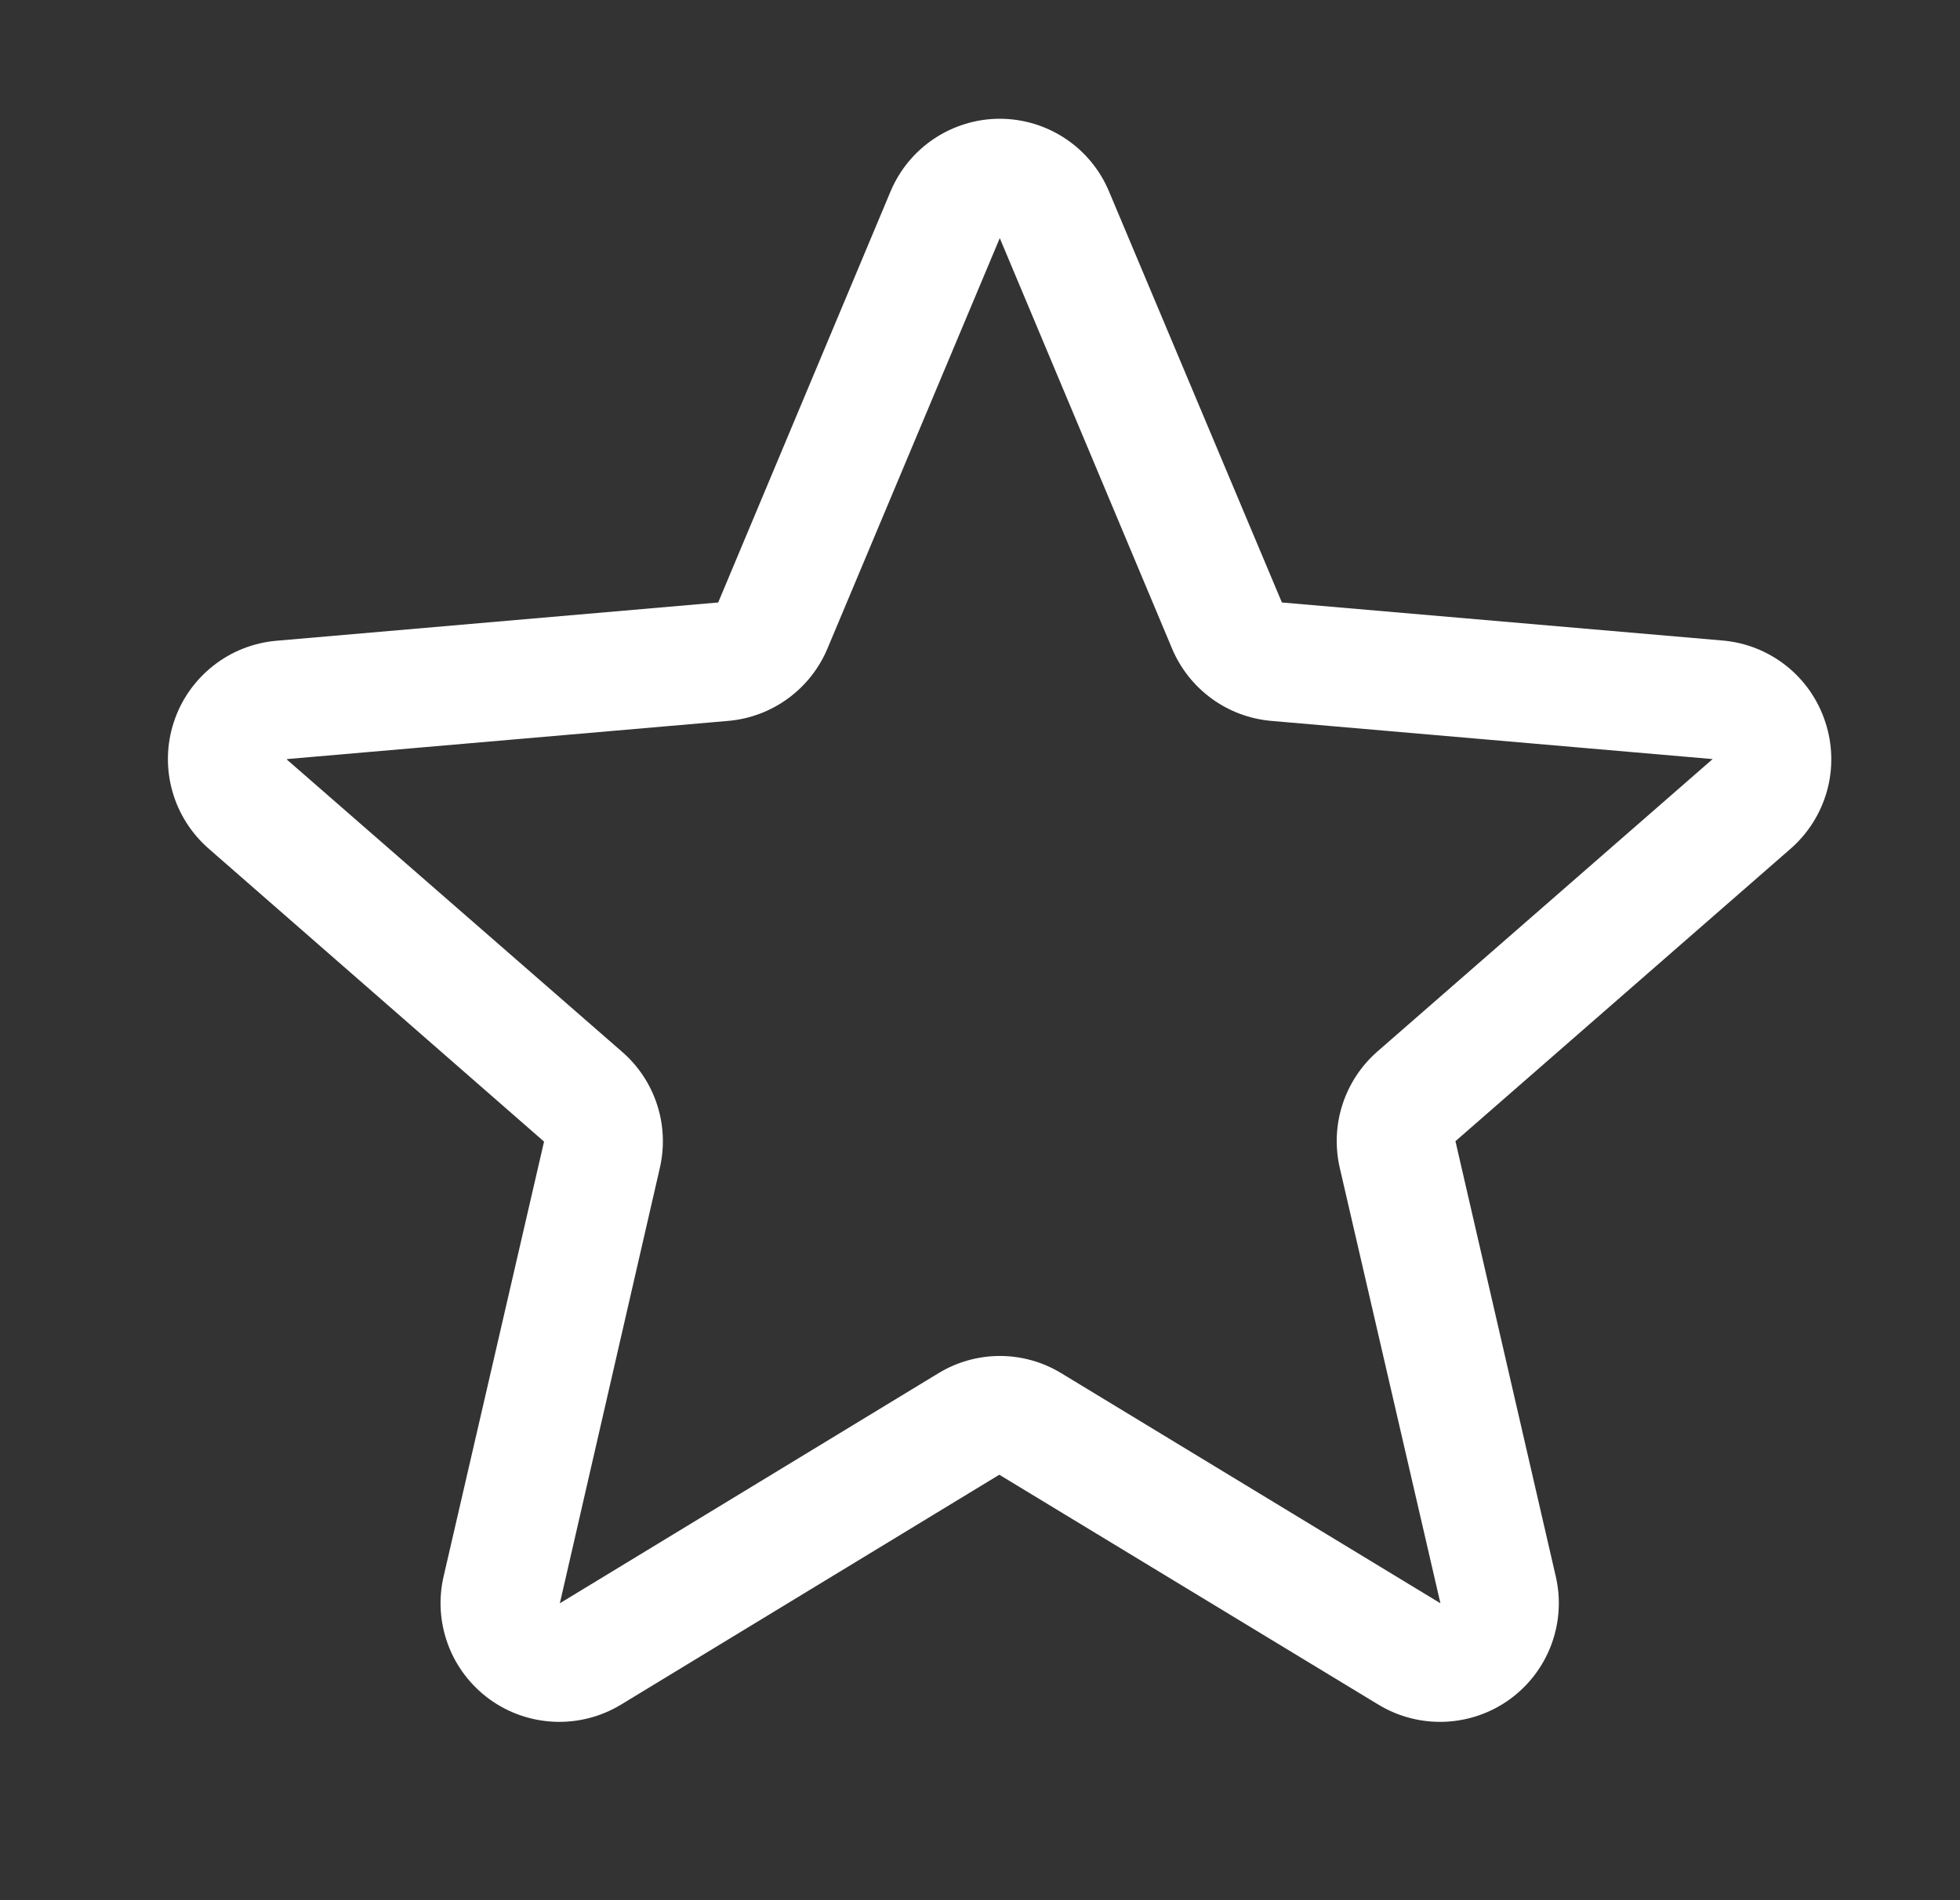 <svg width="33" height="32" viewBox="0 0 33 32" fill="none" xmlns="http://www.w3.org/2000/svg">
<rect x="0" y="0" width="33" height="32" fill="#333333" stroke="none"/>
<g id="Star">
<path id="Vector" d="M30.733 12.162C30.612 11.788 30.384 11.459 30.077 11.214C29.77 10.97 29.398 10.821 29.007 10.787L21.583 10.146L18.673 3.226C18.522 2.863 18.266 2.553 17.939 2.335C17.611 2.117 17.227 2 16.833 2C16.44 2 16.055 2.117 15.728 2.335C15.4 2.553 15.145 2.863 14.993 3.226L12.092 10.146L4.66 10.79C4.267 10.823 3.893 10.971 3.585 11.216C3.276 11.461 3.046 11.791 2.925 12.166C2.803 12.54 2.795 12.942 2.901 13.322C3.007 13.701 3.223 14.04 3.521 14.298L9.16 19.225L7.47 26.543C7.38 26.926 7.406 27.326 7.543 27.695C7.68 28.064 7.923 28.383 8.241 28.615C8.559 28.846 8.938 28.978 9.331 28.995C9.724 29.012 10.113 28.913 10.45 28.71L16.825 24.835L23.213 28.71C23.55 28.913 23.939 29.012 24.332 28.995C24.725 28.978 25.104 28.846 25.422 28.615C25.74 28.383 25.983 28.064 26.12 27.695C26.257 27.326 26.283 26.926 26.193 26.543L24.505 19.218L30.142 14.298C30.44 14.04 30.655 13.699 30.761 13.319C30.866 12.939 30.856 12.536 30.733 12.162ZM28.831 12.787L23.193 17.706C22.919 17.945 22.715 18.254 22.603 18.6C22.491 18.946 22.476 19.316 22.558 19.67L24.252 27L17.868 23.125C17.557 22.936 17.199 22.835 16.835 22.835C16.47 22.835 16.112 22.936 15.801 23.125L9.426 27L11.108 19.675C11.191 19.321 11.176 18.951 11.064 18.605C10.952 18.259 10.748 17.95 10.473 17.712L4.833 12.794C4.833 12.79 4.833 12.787 4.833 12.783L12.263 12.14C12.626 12.108 12.973 11.978 13.267 11.763C13.561 11.548 13.791 11.257 13.932 10.921L16.833 4.01L19.733 10.921C19.874 11.257 20.104 11.548 20.398 11.763C20.692 11.978 21.039 12.108 21.402 12.14L28.833 12.783C28.833 12.783 28.833 12.79 28.833 12.791L28.831 12.787Z" fill="white"/>
</g>
</svg>
